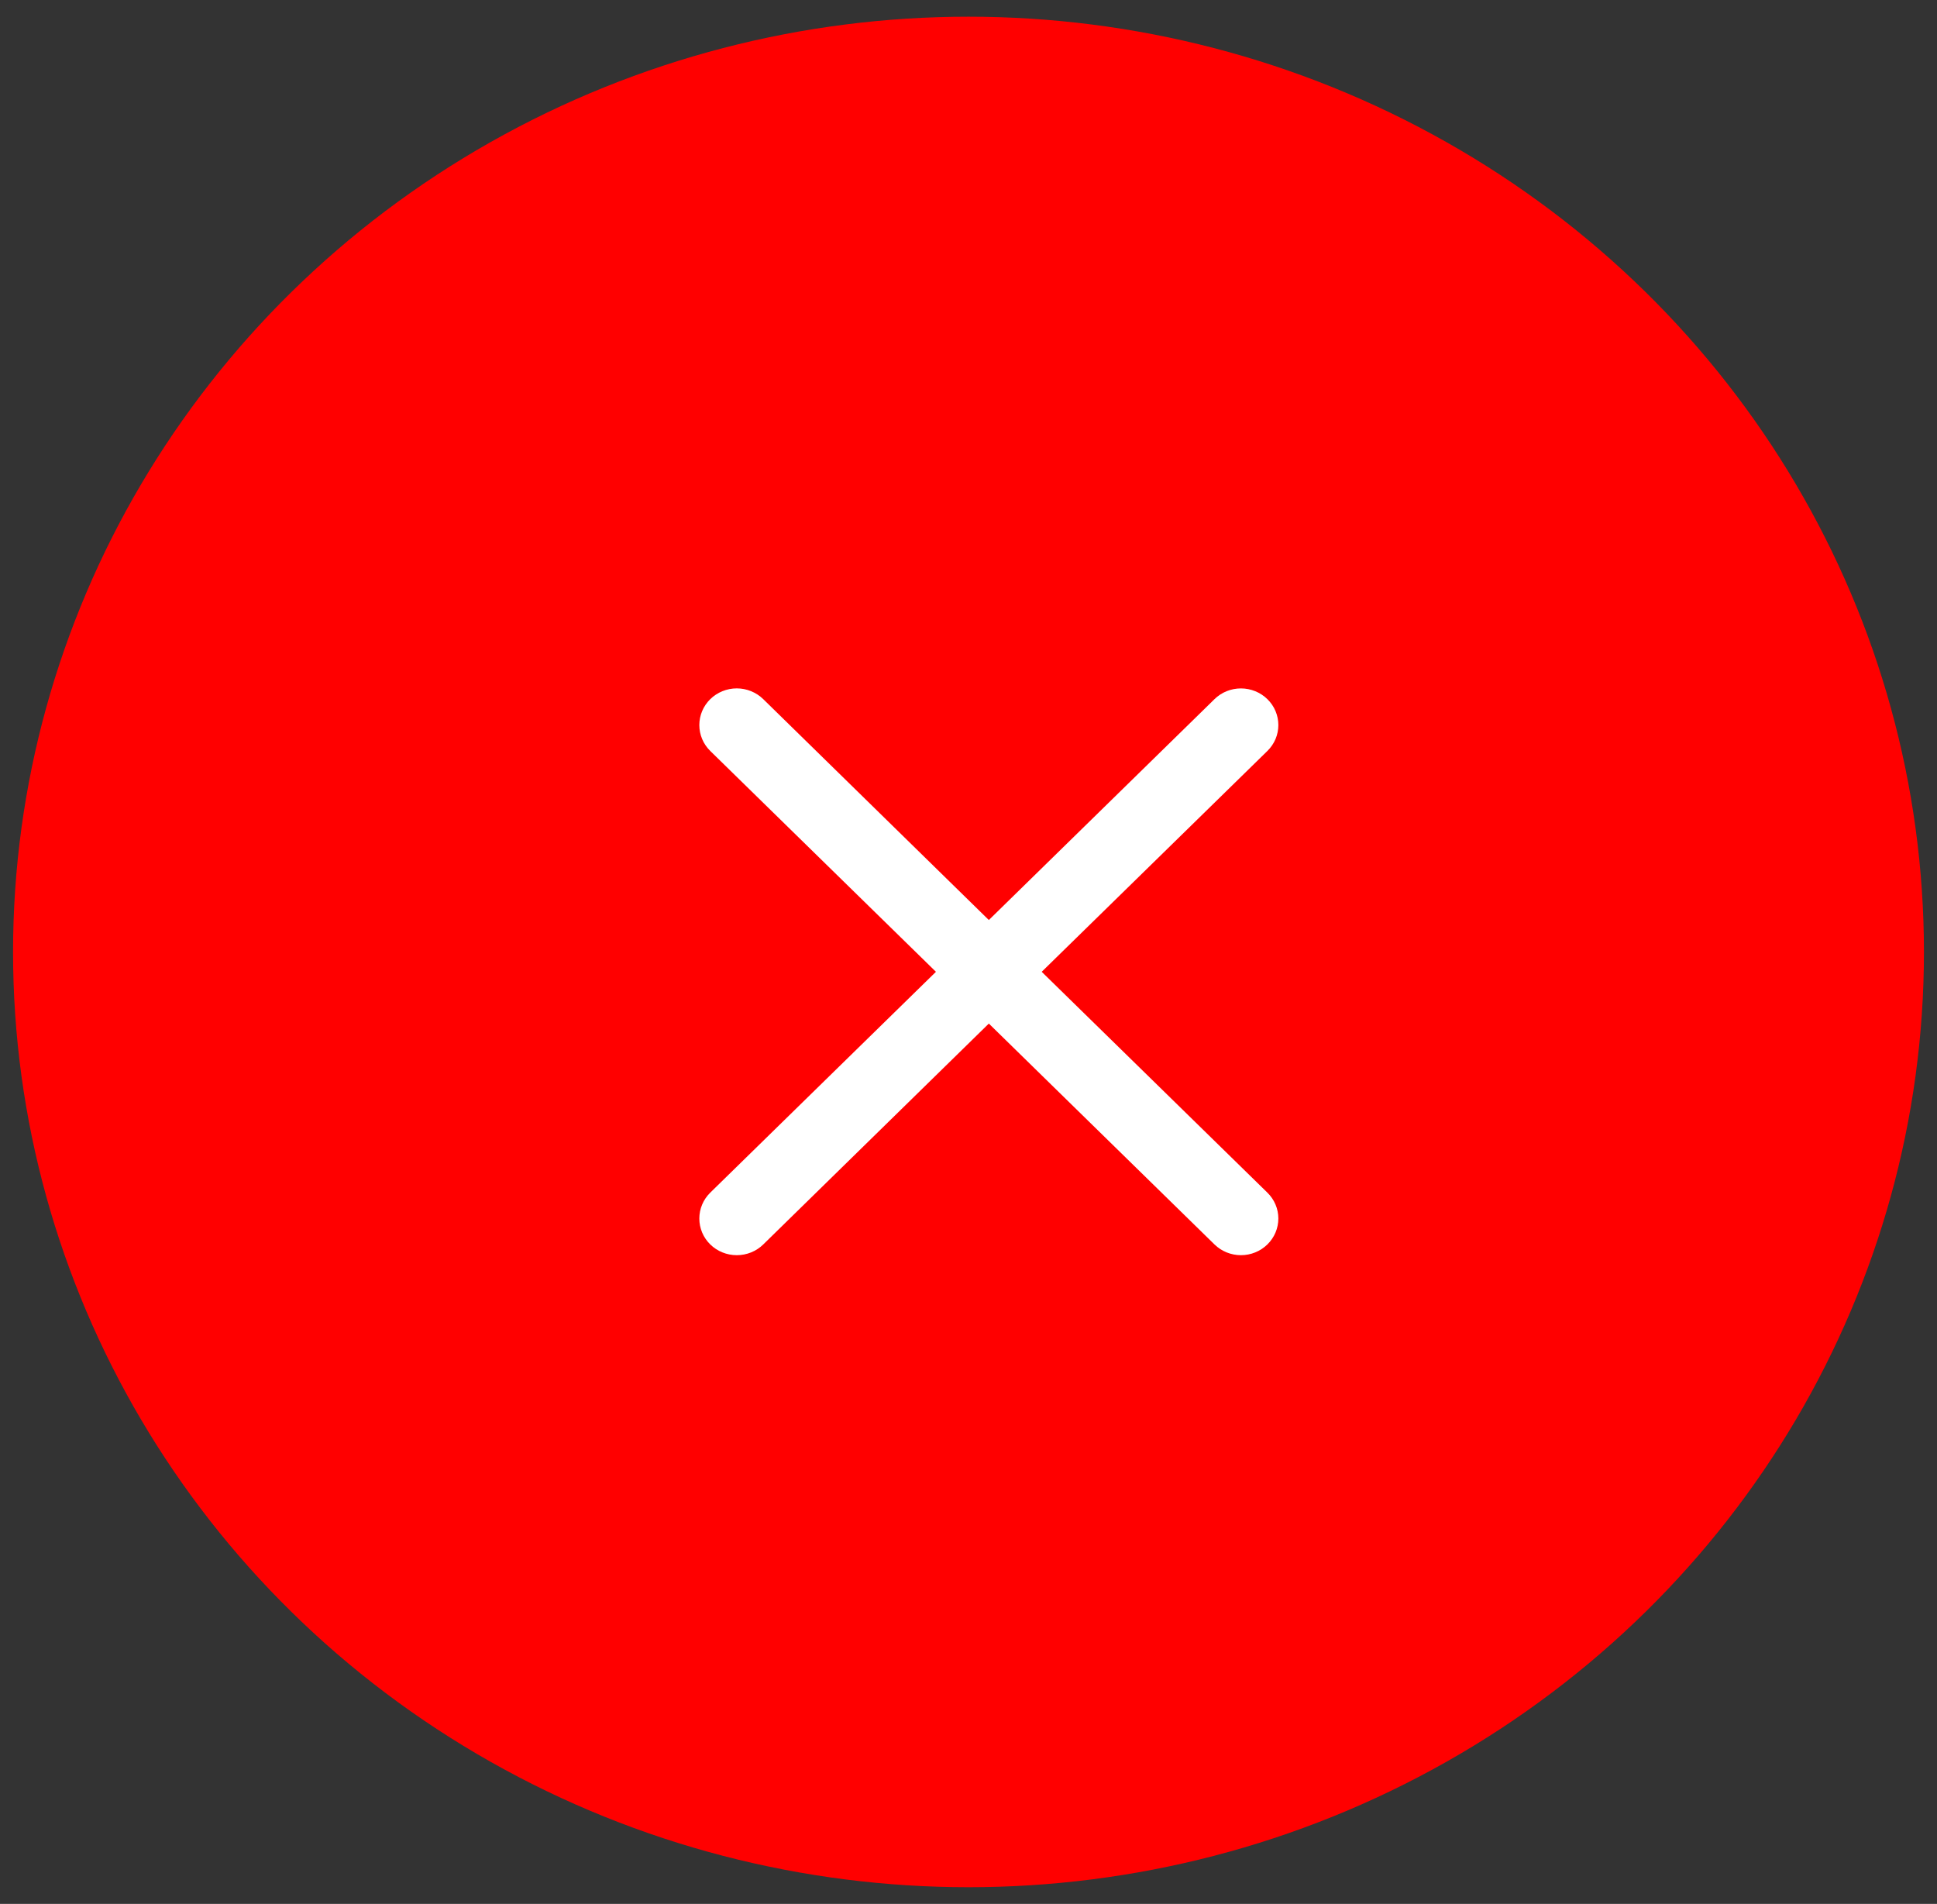 <svg width="58" height="57" viewBox="0 0 58 57" fill="none" xmlns="http://www.w3.org/2000/svg">
<rect x="0" y="0" width="58" height="57" fill="#333333" stroke="none"/>
<ellipse cx="29" cy="28.5" rx="28.609" ry="28" fill="#FF0000"/>
<path fill-rule="evenodd" clip-rule="evenodd" d="M37.949 22.483C38.053 22.381 38.136 22.26 38.193 22.127C38.249 21.994 38.278 21.851 38.278 21.707C38.278 21.563 38.249 21.421 38.193 21.288C38.137 21.154 38.054 21.034 37.95 20.932C37.846 20.83 37.723 20.749 37.587 20.694C37.451 20.639 37.305 20.61 37.158 20.61C37.011 20.61 36.865 20.638 36.729 20.693C36.593 20.748 36.47 20.829 36.366 20.931L29.609 27.544L22.854 20.931C22.643 20.725 22.358 20.609 22.061 20.609C21.764 20.609 21.478 20.725 21.268 20.931C21.058 21.137 20.94 21.416 20.94 21.707C20.94 21.998 21.058 22.277 21.268 22.483L28.025 29.094L21.268 35.705C21.164 35.807 21.081 35.928 21.025 36.061C20.969 36.194 20.94 36.337 20.94 36.481C20.94 36.625 20.969 36.768 21.025 36.901C21.081 37.034 21.164 37.155 21.268 37.257C21.478 37.463 21.764 37.578 22.061 37.578C22.208 37.578 22.354 37.55 22.49 37.495C22.626 37.44 22.75 37.359 22.854 37.257L29.609 30.644L36.366 37.257C36.576 37.462 36.861 37.578 37.158 37.578C37.455 37.578 37.74 37.462 37.95 37.256C38.16 37.05 38.278 36.771 38.278 36.48C38.278 36.19 38.16 35.911 37.949 35.705L31.192 29.094L37.949 22.483Z" fill="white"/>
</svg>
